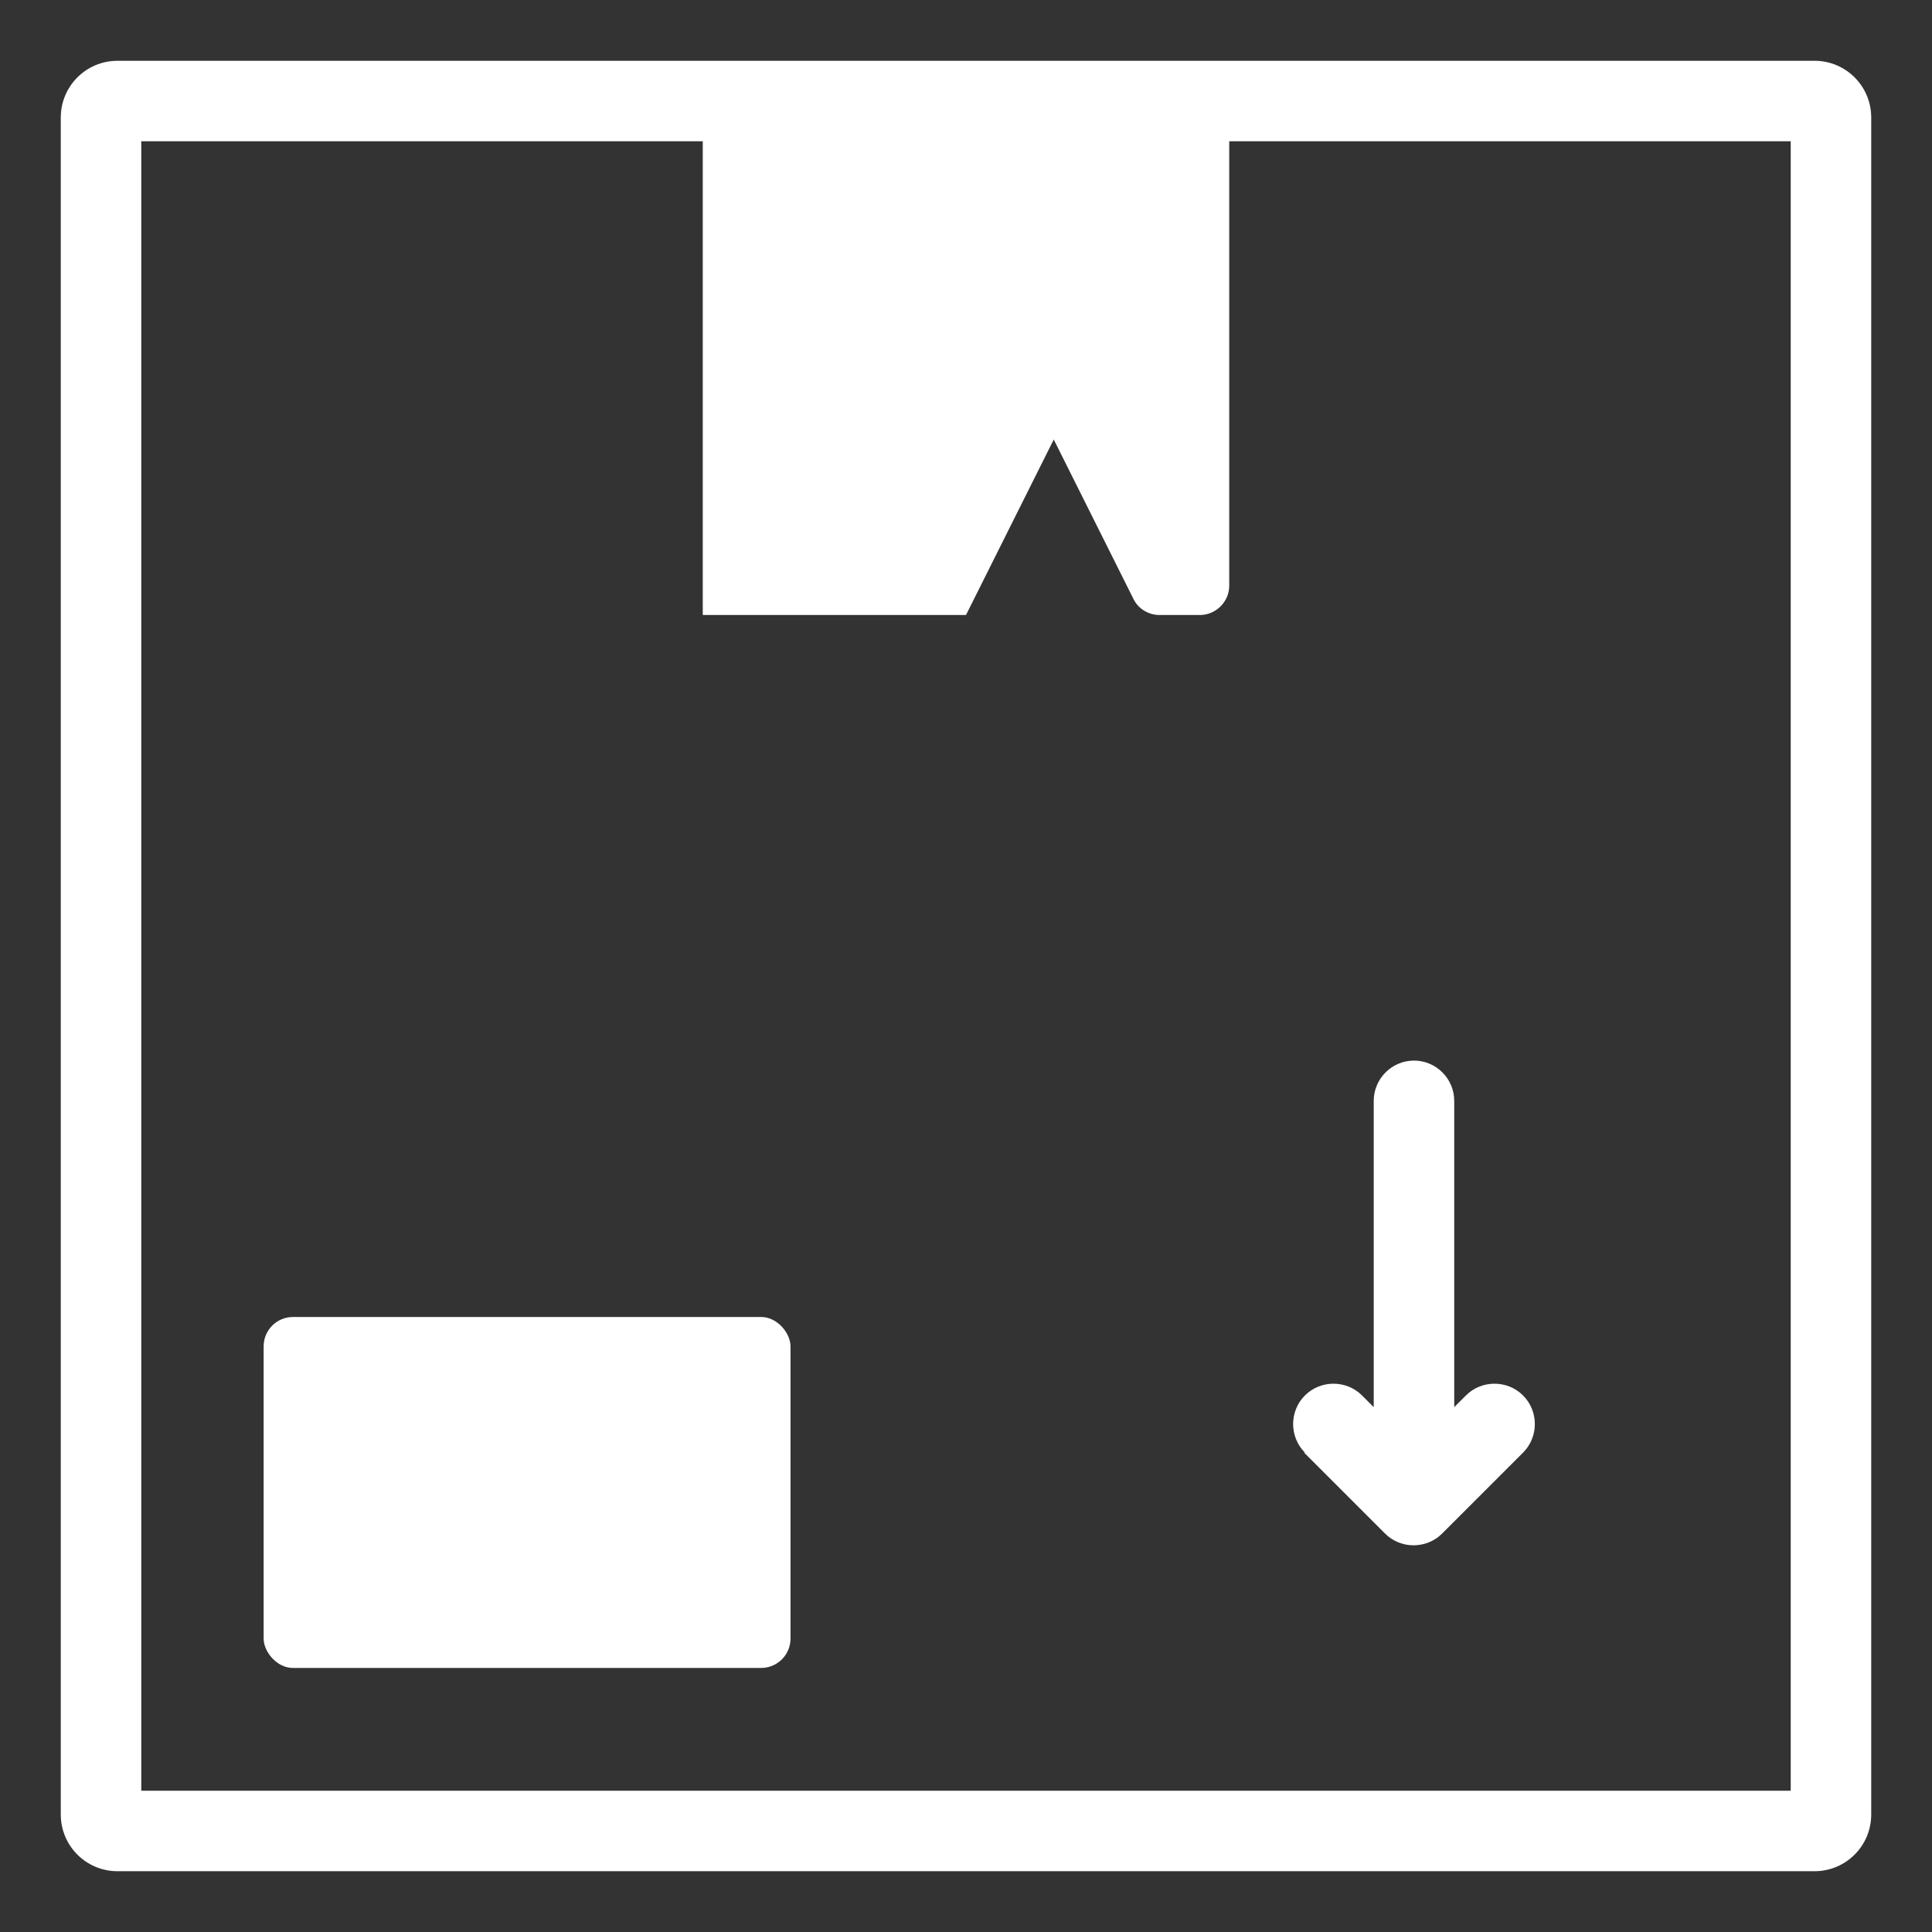 <?xml version="1.0" encoding="UTF-8"?> <svg xmlns="http://www.w3.org/2000/svg" id="Wheel_Pressure" viewBox="0 0 48 48"><rect x="0" y="0" width="48" height="48" fill="#333333" stroke="none"/><defs><style>.cls-1{fill:#fff;}</style></defs><path class="cls-1" d="m45.08,1.51H2.92c-.78,0-1.41.63-1.41,1.41v42.16c0,.78.63,1.41,1.41,1.41h42.16c.78,0,1.41-.63,1.41-1.41V2.92c0-.78-.63-1.41-1.41-1.41Zm-.59,42.98H3.51V3.51h13.95v11.77h6.54l2.18-4.36,1.98,3.96c.12.25.38.4.65.4h1c.4,0,.73-.33.73-.73V3.51h13.95v40.98Z"></path><rect class="cls-1" x="6.55" y="32.72" width="13.09" height="8.72" rx=".73" ry=".73"></rect><path class="cls-1" d="m32.4,36.09l2.01,2.01c.39.39,1.03.39,1.42,0l2.01-2.01c.39-.39.39-1.03,0-1.42s-1.03-.39-1.42,0l-.29.29v-7.61c0-.55-.45-1-1-1s-1,.45-1,1v7.61l-.29-.29c-.39-.39-1.03-.39-1.42,0-.39.39-.39,1.03,0,1.42Z"></path></svg> 